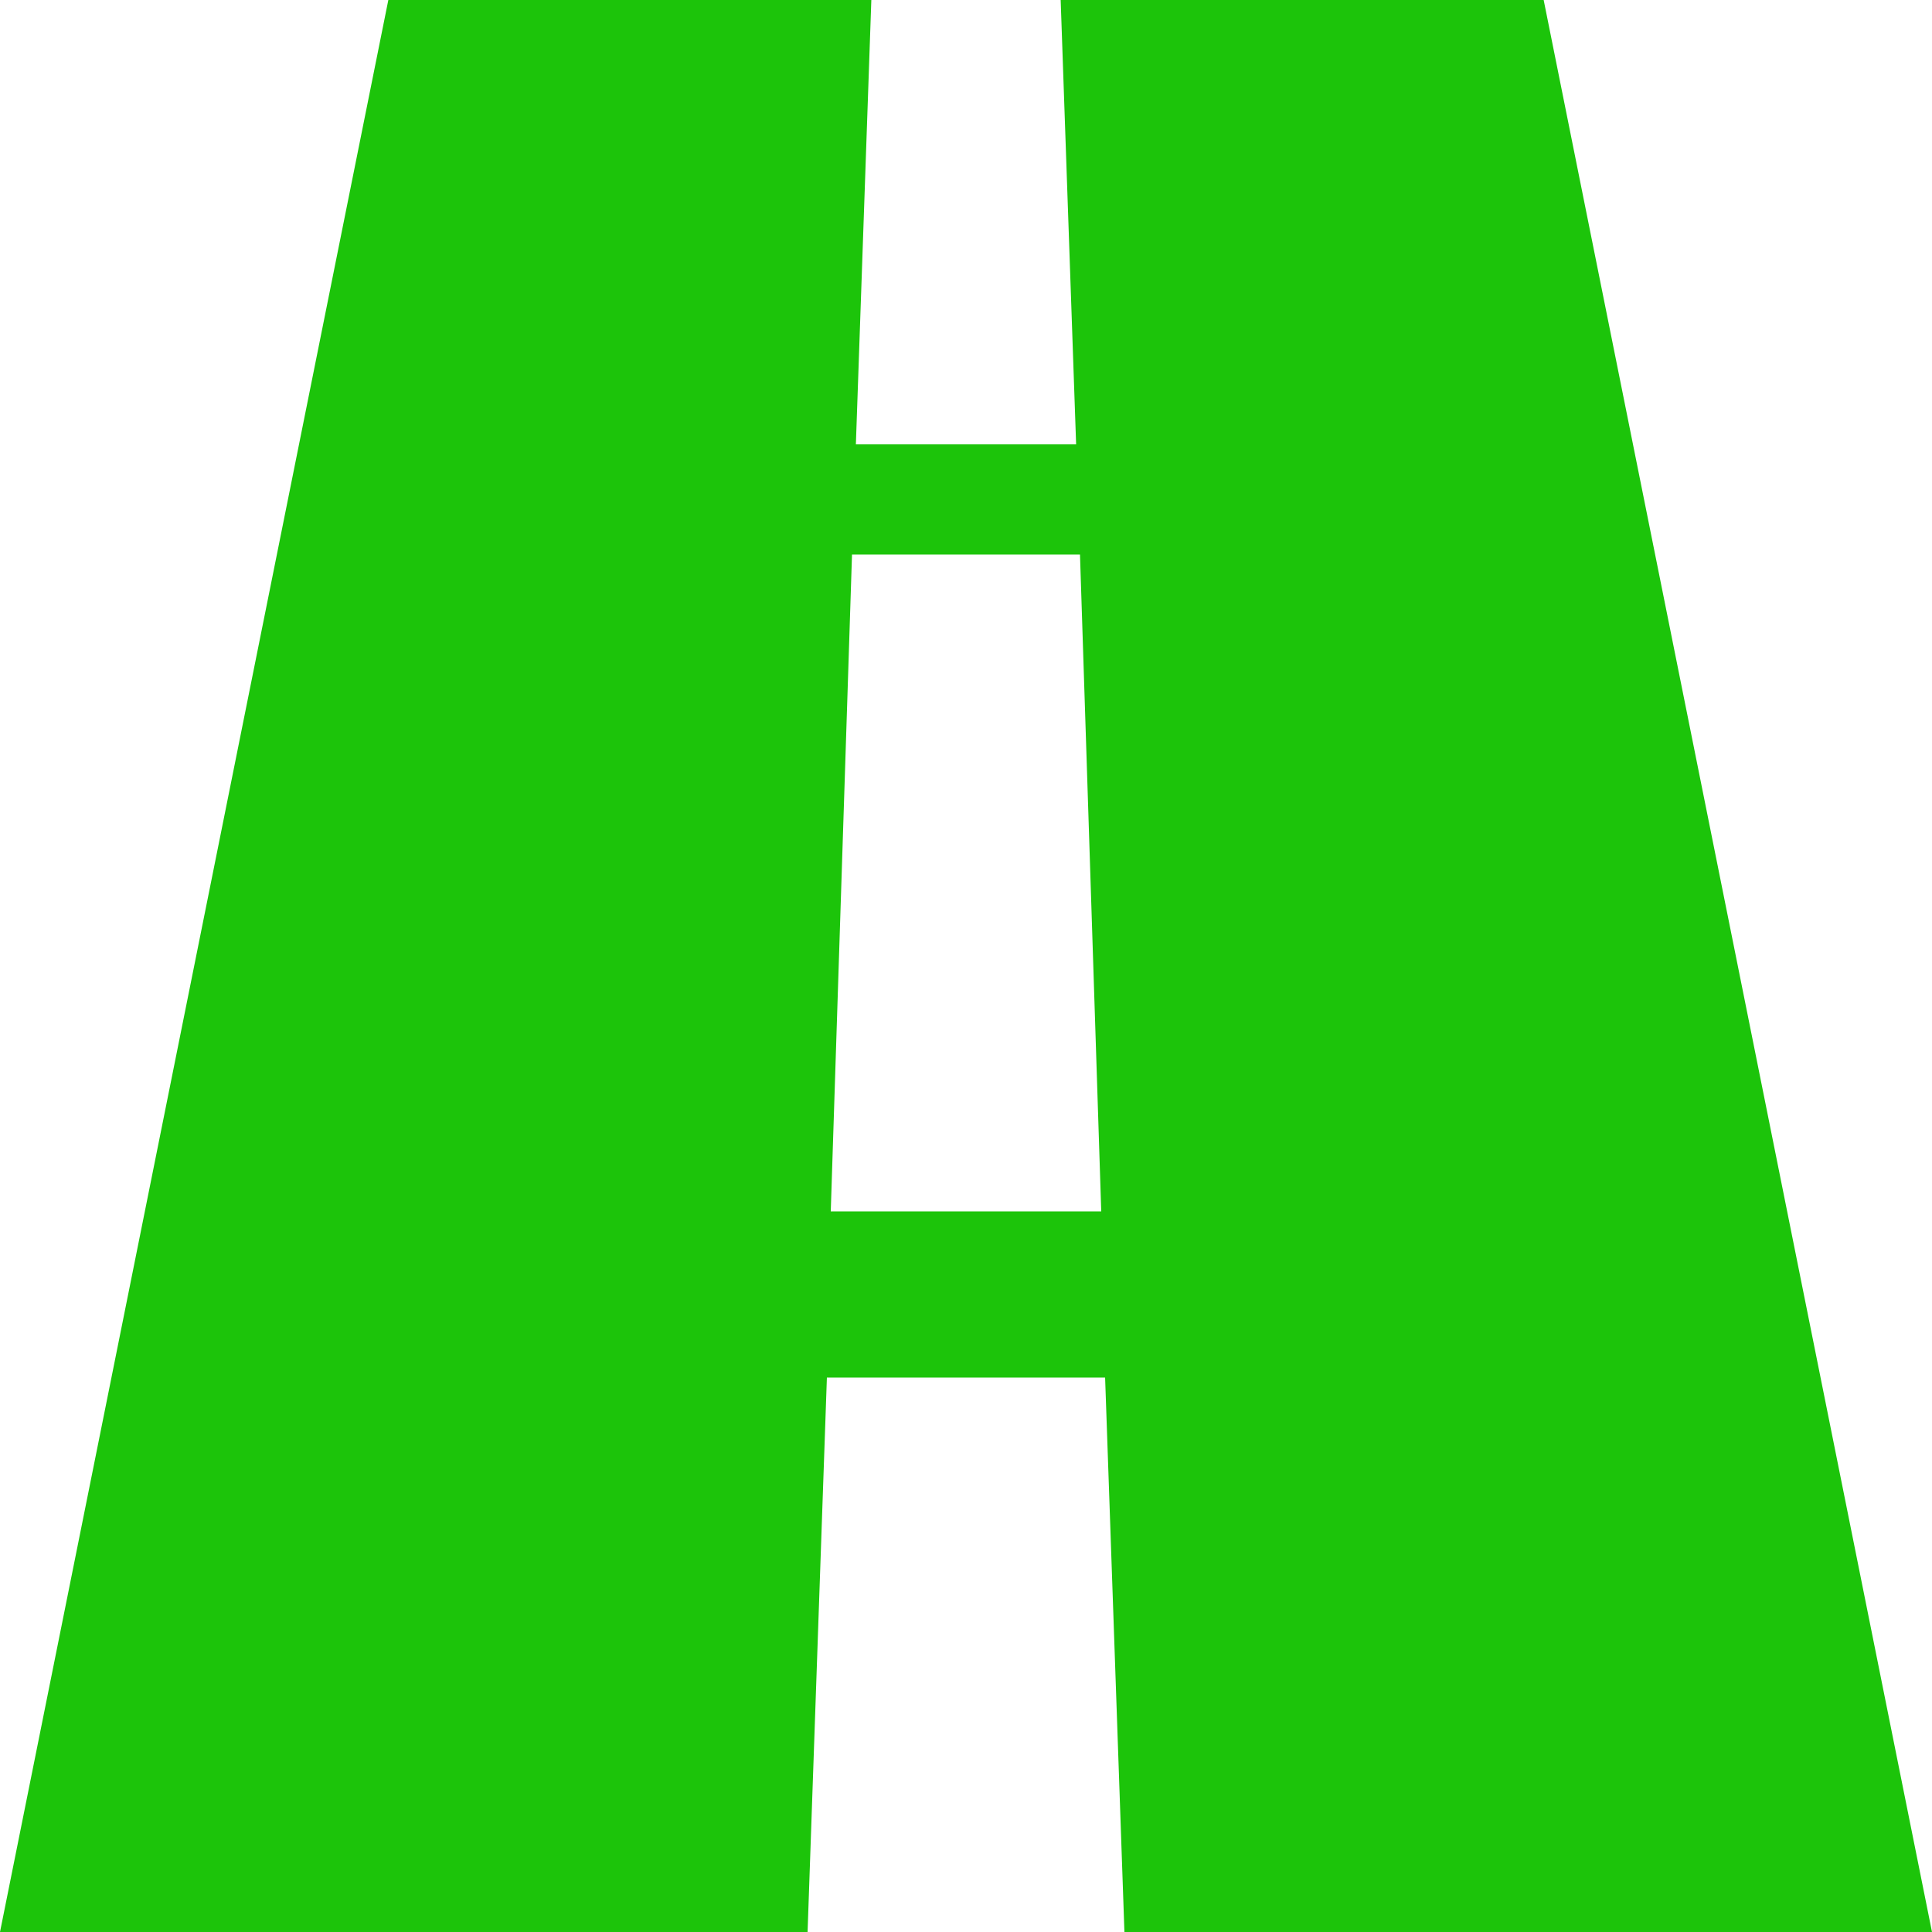 <?xml version="1.0" ?><svg version="1.1" xmlns="http://www.w3.org/2000/svg" width="250" height="250" viewBox="0 0 32 32">
<path style="fill:#1cc40a" d="M0 32l6.432-32h8l-0.256 7.36h3.648l-0.256-7.36h8l6.432 32h-13.376l-0.32-9.184h-4.608l-0.32 9.184h-13.376zM13.76 20.064h4.48l-0.352-10.88h-3.776z"></path>
</svg>